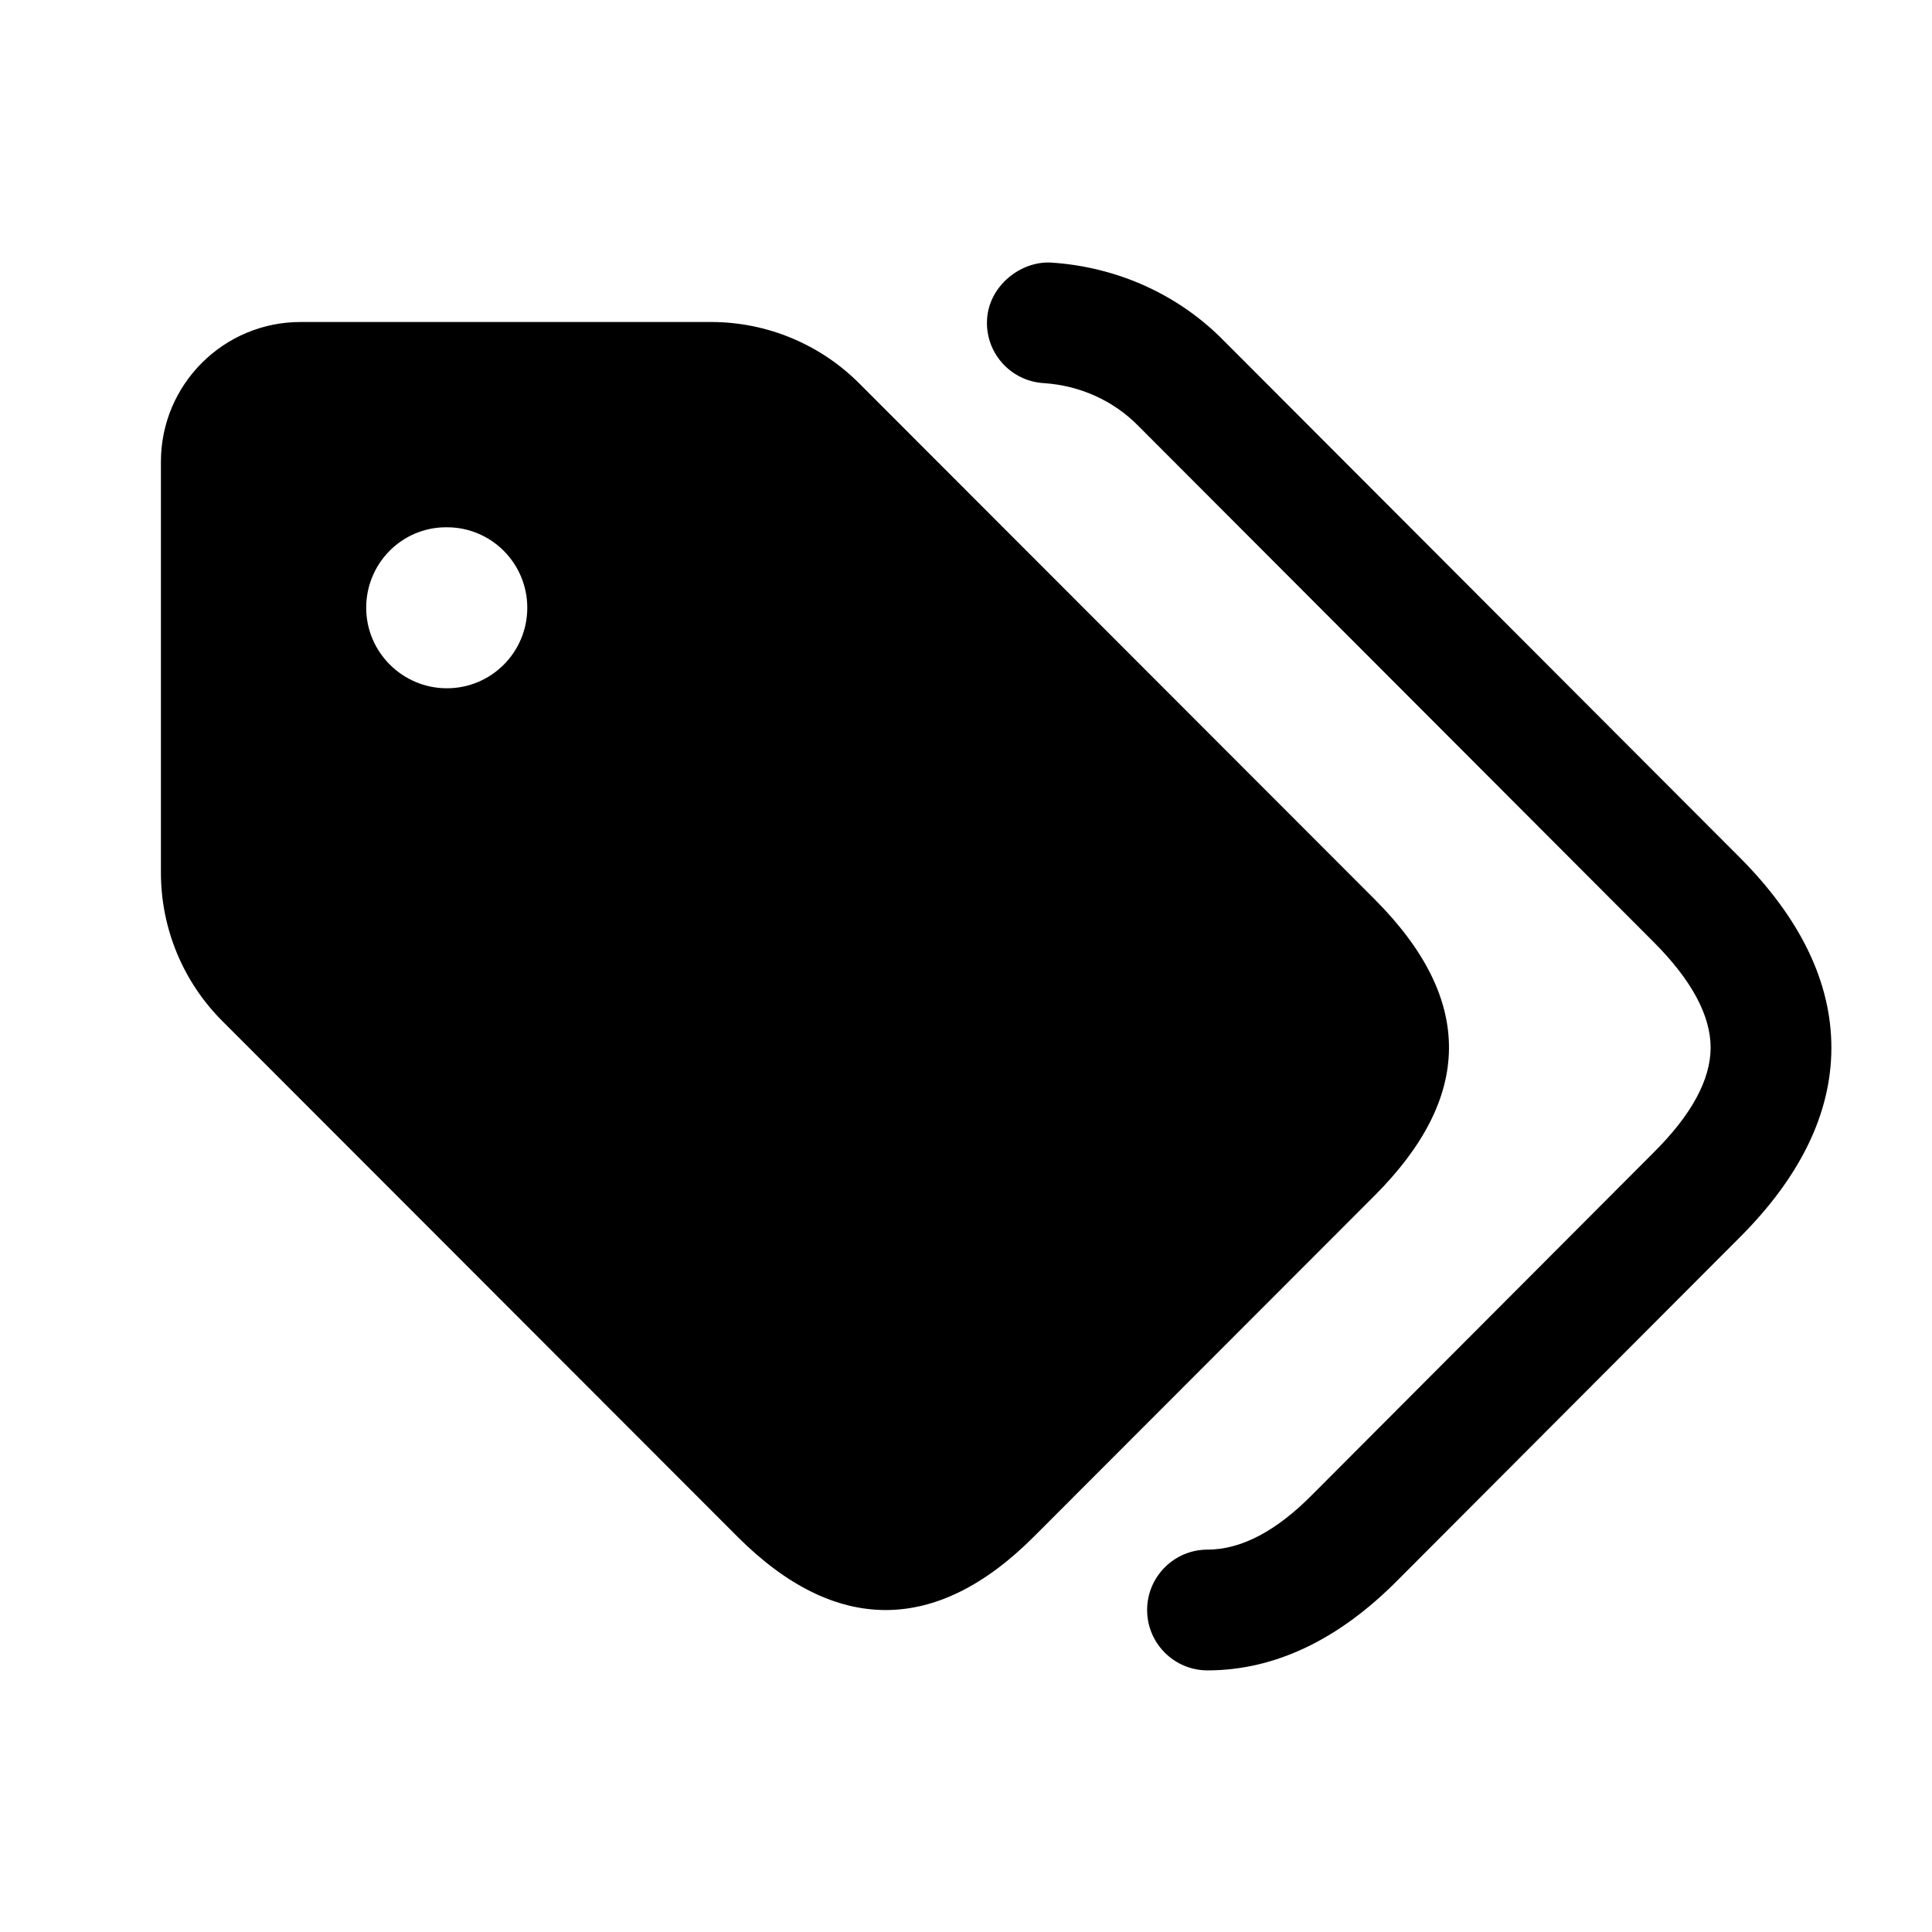 <svg width="24" height="24" viewBox="0 0 24 24" fill="none" xmlns="http://www.w3.org/2000/svg">
<path d="M15 20.75C14.586 20.75 14.25 20.414 14.25 20C14.25 19.586 14.586 19.25 15 19.25C15.419 19.25 15.857 19.019 16.305 18.564L20.539 14.32C21.011 13.852 21.249 13.414 21.25 13.016C21.251 12.615 21.012 12.172 20.54 11.7L14.14 5.29C13.83 4.975 13.414 4.788 12.962 4.759C12.548 4.732 12.234 4.375 12.262 3.962C12.288 3.548 12.682 3.24 13.058 3.262C13.881 3.315 14.644 3.661 15.206 4.236L21.601 10.641C22.366 11.405 22.752 12.206 22.75 13.02C22.749 13.832 22.361 14.627 21.599 15.384L17.371 19.621C16.635 20.368 15.836 20.75 15 20.75ZM17.075 14.853L12.842 19.09C11.63 20.304 10.375 20.304 9.162 19.09L2.761 12.683C2.273 12.195 1.999 11.532 1.999 10.841V5.736C1.999 4.777 2.776 4 3.734 4H8.834C9.524 4 10.186 4.274 10.674 4.763L17.075 11.17C18.329 12.426 18.287 13.639 17.075 14.853ZM6.55 7.55C6.55 6.998 6.104 6.55 5.552 6.55H5.542C4.992 6.55 4.549 6.998 4.549 7.55C4.549 8.102 5.001 8.55 5.551 8.55C6.104 8.55 6.55 8.102 6.55 7.55Z" fill="black"/>
</svg>

